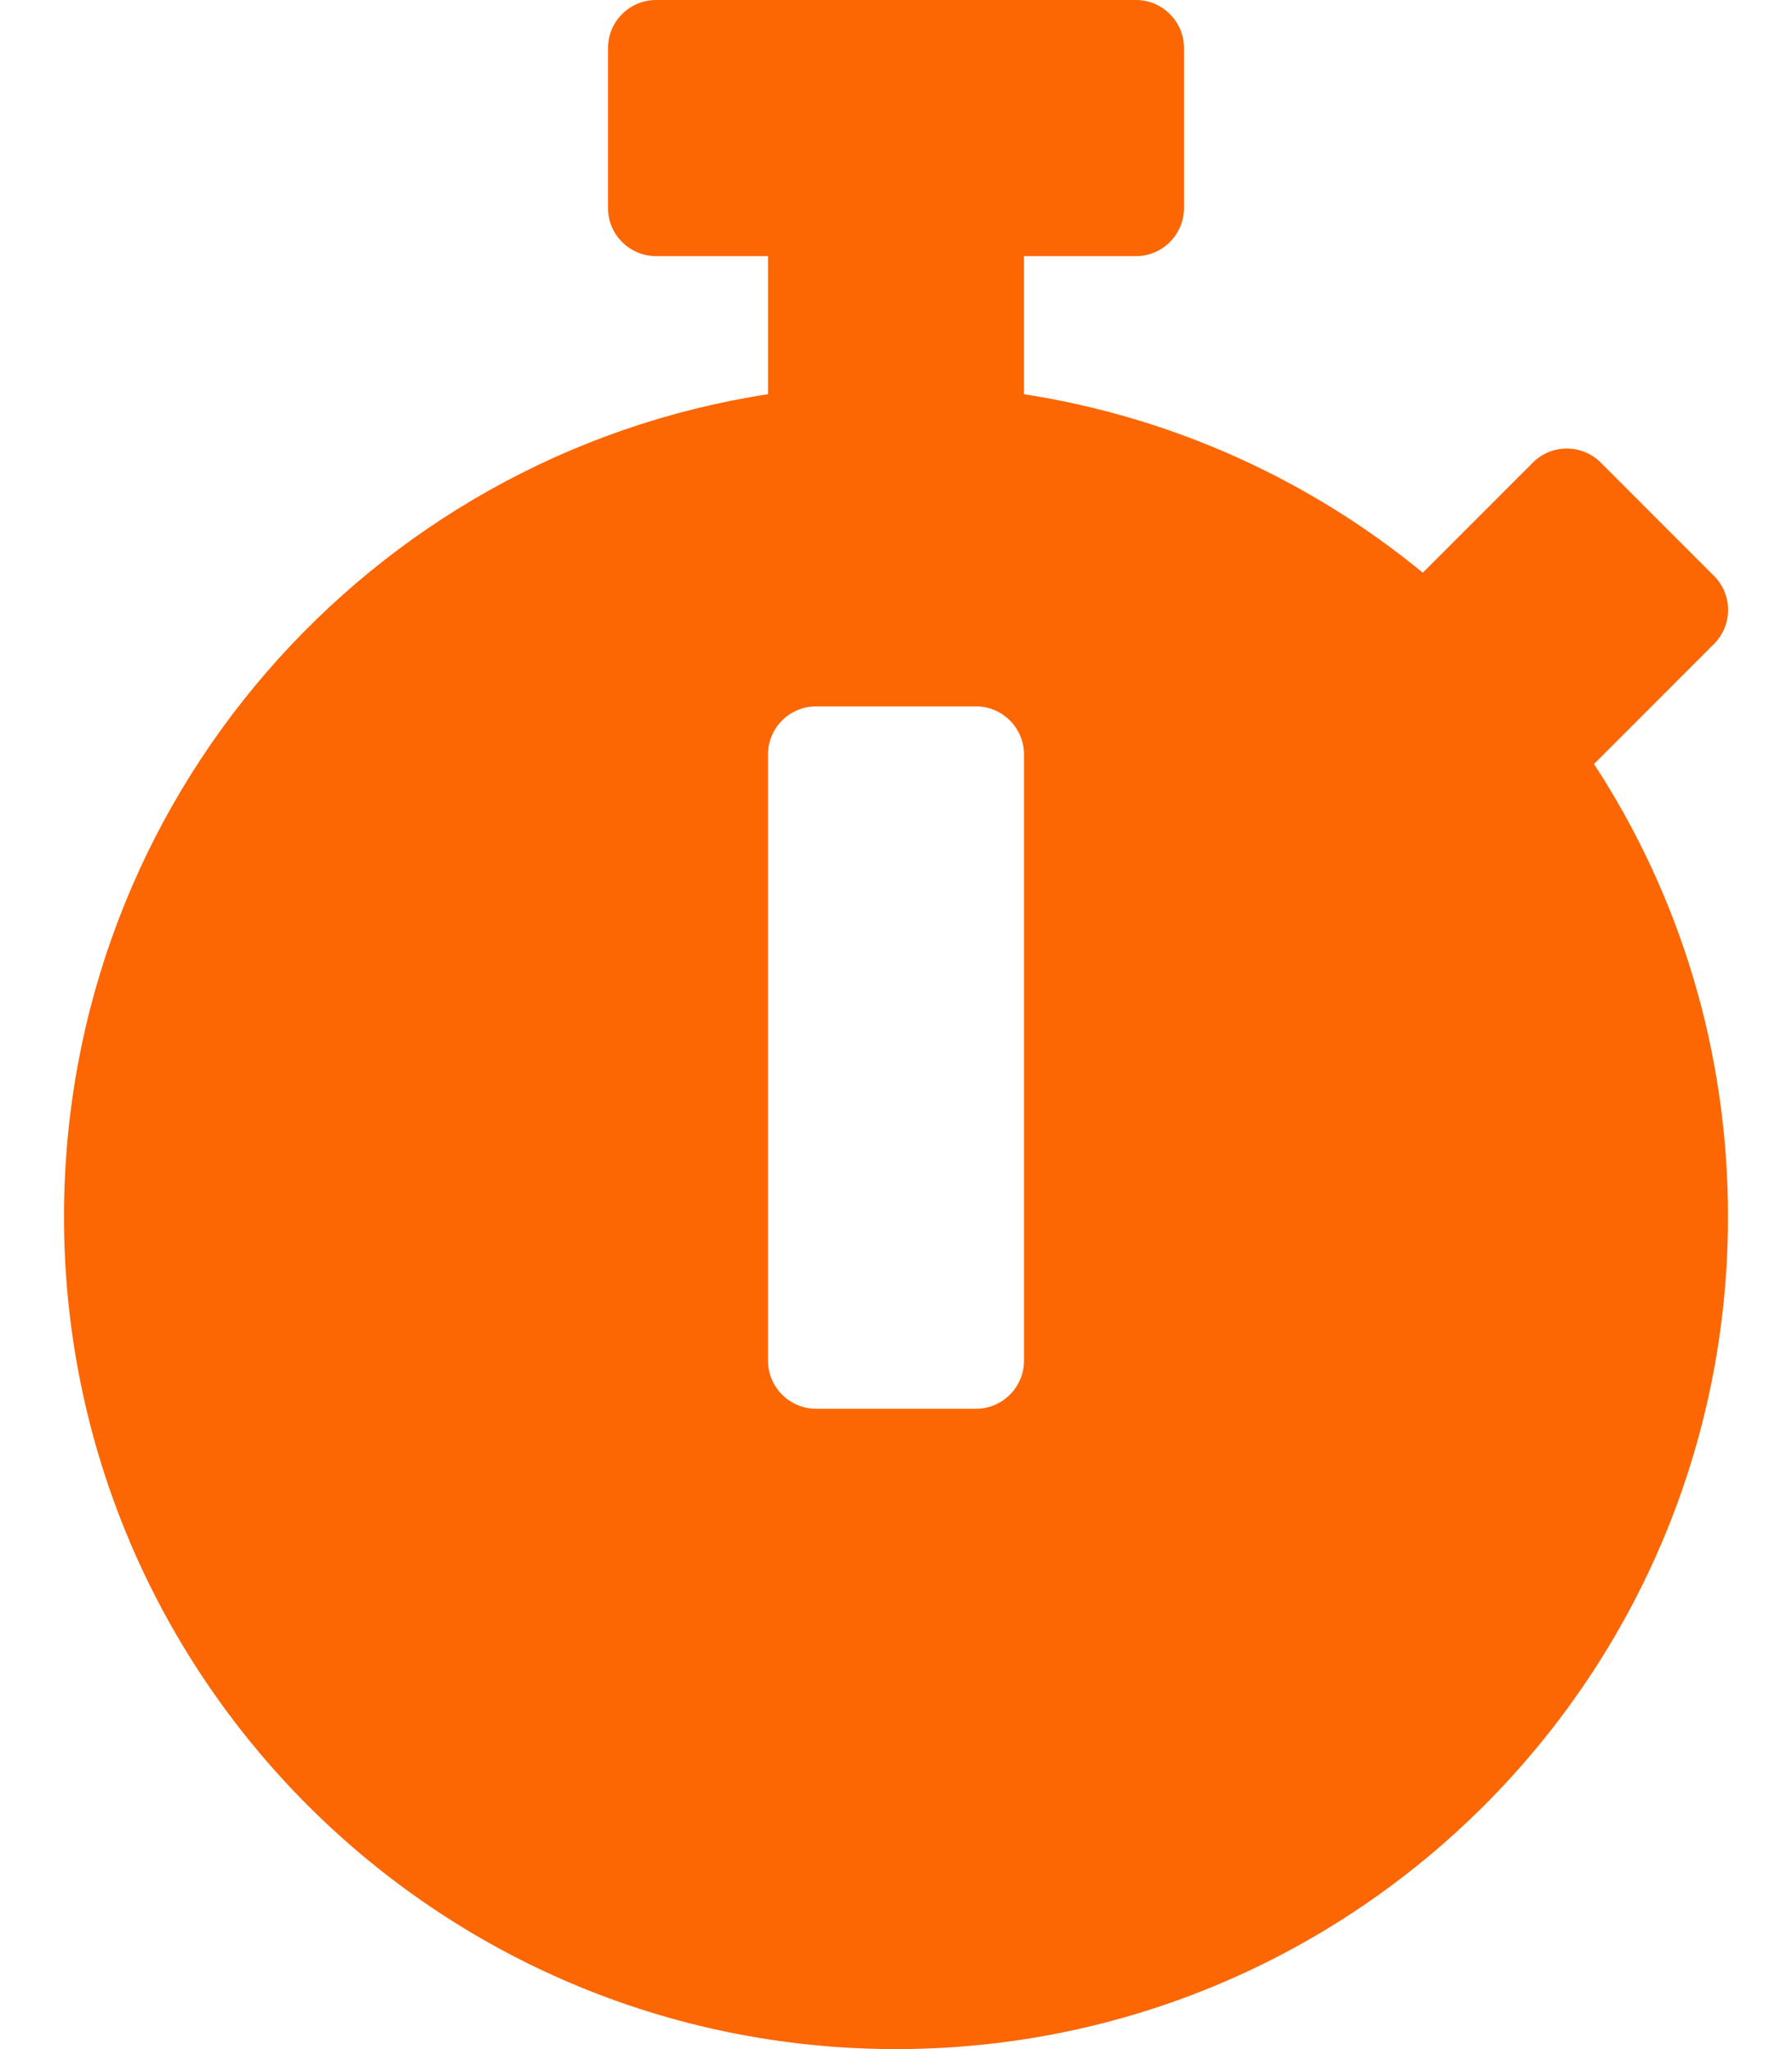 <?xml version="1.0" encoding="utf-8"?>
<!-- Generator: Adobe Illustrator 23.1.1, SVG Export Plug-In . SVG Version: 6.00 Build 0)  -->
<svg version="1.1" id="Layer_1" xmlns="http://www.w3.org/2000/svg" xmlns:xlink="http://www.w3.org/1999/xlink" x="0px" y="0px"
	 viewBox="0 0 448 512" style="enable-background:new 0 0 448 512;" xml:space="preserve">
<style type="text/css">
	.st0{fill:#FC6704;}
</style>
<path class="st0" d="M432,304c0,114.9-93.1,208-208,208S16,418.9,16,304c0-104,76.3-190.2,176-205.5V64h-28c-6.6,0-12-5.4-12-12V12
	c0-6.6,5.4-12,12-12h120c6.6,0,12,5.4,12,12v40c0,6.6-5.4,12-12,12h-28v34.5c37.5,5.8,71.7,21.6,99.7,44.6l27.5-27.5
	c4.7-4.7,12.3-4.7,17,0l28.3,28.3c4.7,4.7,4.7,12.3,0,17l-29.4,29.4l-0.6,0.6C419.7,223.3,432,262.2,432,304z M256,340V188.5
	c0-6.6-5.4-12-12-12h-40c-6.6,0-12,5.4-12,12V340c0,6.6,5.4,12,12,12h40C250.6,352,256,346.6,256,340z"/>
</svg>
